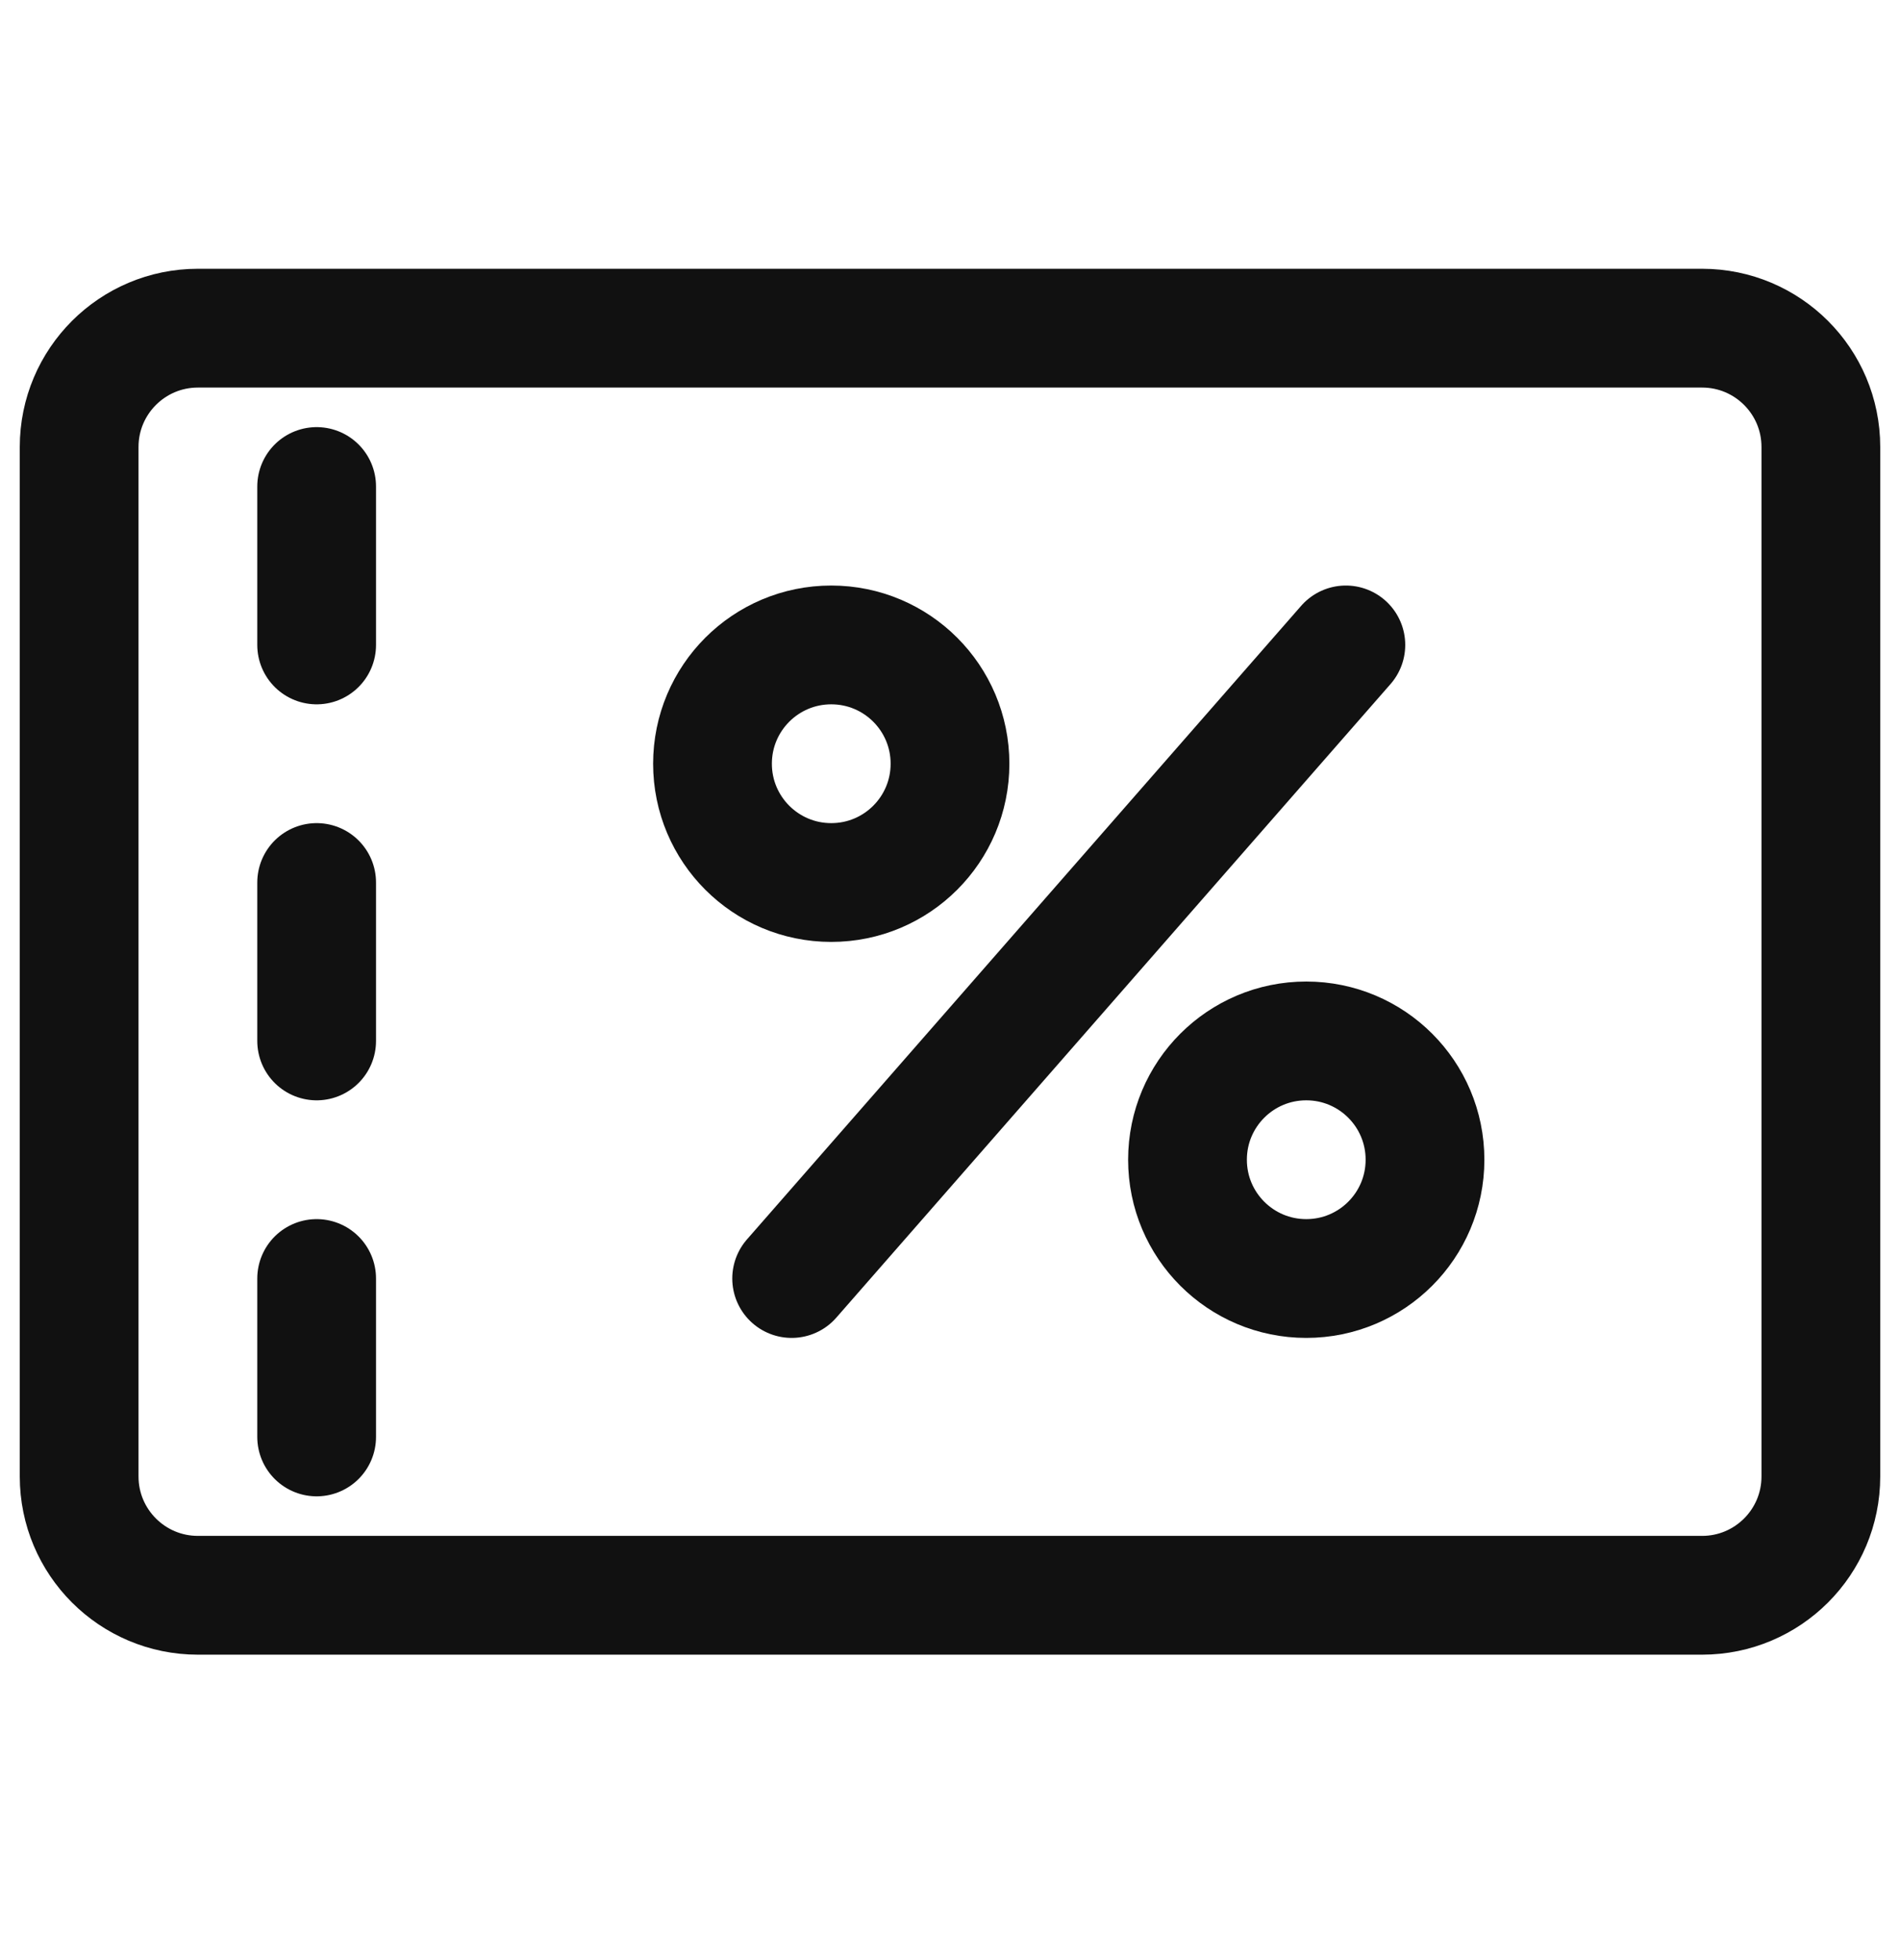 <svg width="32" height="33" viewBox="0 0 32 33" fill="none" xmlns="http://www.w3.org/2000/svg">
<path d="M22.667 10.858L13.333 21.525" stroke="#111111" stroke-width="2" stroke-linecap="round" stroke-linejoin="round"/>
<path d="M14 14.858C15.105 14.858 16 13.963 16 12.858C16 11.753 15.105 10.858 14 10.858C12.895 10.858 12 11.753 12 12.858C12 13.963 12.895 14.858 14 14.858Z" stroke="#111111" stroke-width="2" stroke-linecap="round" stroke-linejoin="round"/>
<path d="M22 21.525C23.105 21.525 24 20.63 24 19.525C24 18.42 23.105 17.525 22 17.525C20.895 17.525 20 18.42 20 19.525C20 20.63 20.895 21.525 22 21.525Z" stroke="#111111" stroke-width="2" stroke-linecap="round" stroke-linejoin="round"/>
<path d="M28.667 5.525H3.333C2.229 5.525 1.333 6.42 1.333 7.525V24.858C1.333 25.963 2.229 26.858 3.333 26.858H28.667C29.771 26.858 30.667 25.963 30.667 24.858V7.525C30.667 6.42 29.771 5.525 28.667 5.525Z" stroke="#111111" stroke-width="2" stroke-linecap="round" stroke-linejoin="round"/>
<path d="M5.333 8.191V10.858V8.191Z" stroke="#111111" stroke-width="2" stroke-linecap="round" stroke-linejoin="round"/>
<path d="M5.333 14.858V17.525V14.858Z" stroke="#111111" stroke-width="2" stroke-linecap="round" stroke-linejoin="round"/>
<path d="M5.333 21.525V24.192V21.525Z" stroke="#111111" stroke-width="2" stroke-linecap="round" stroke-linejoin="round"/>
</svg>
